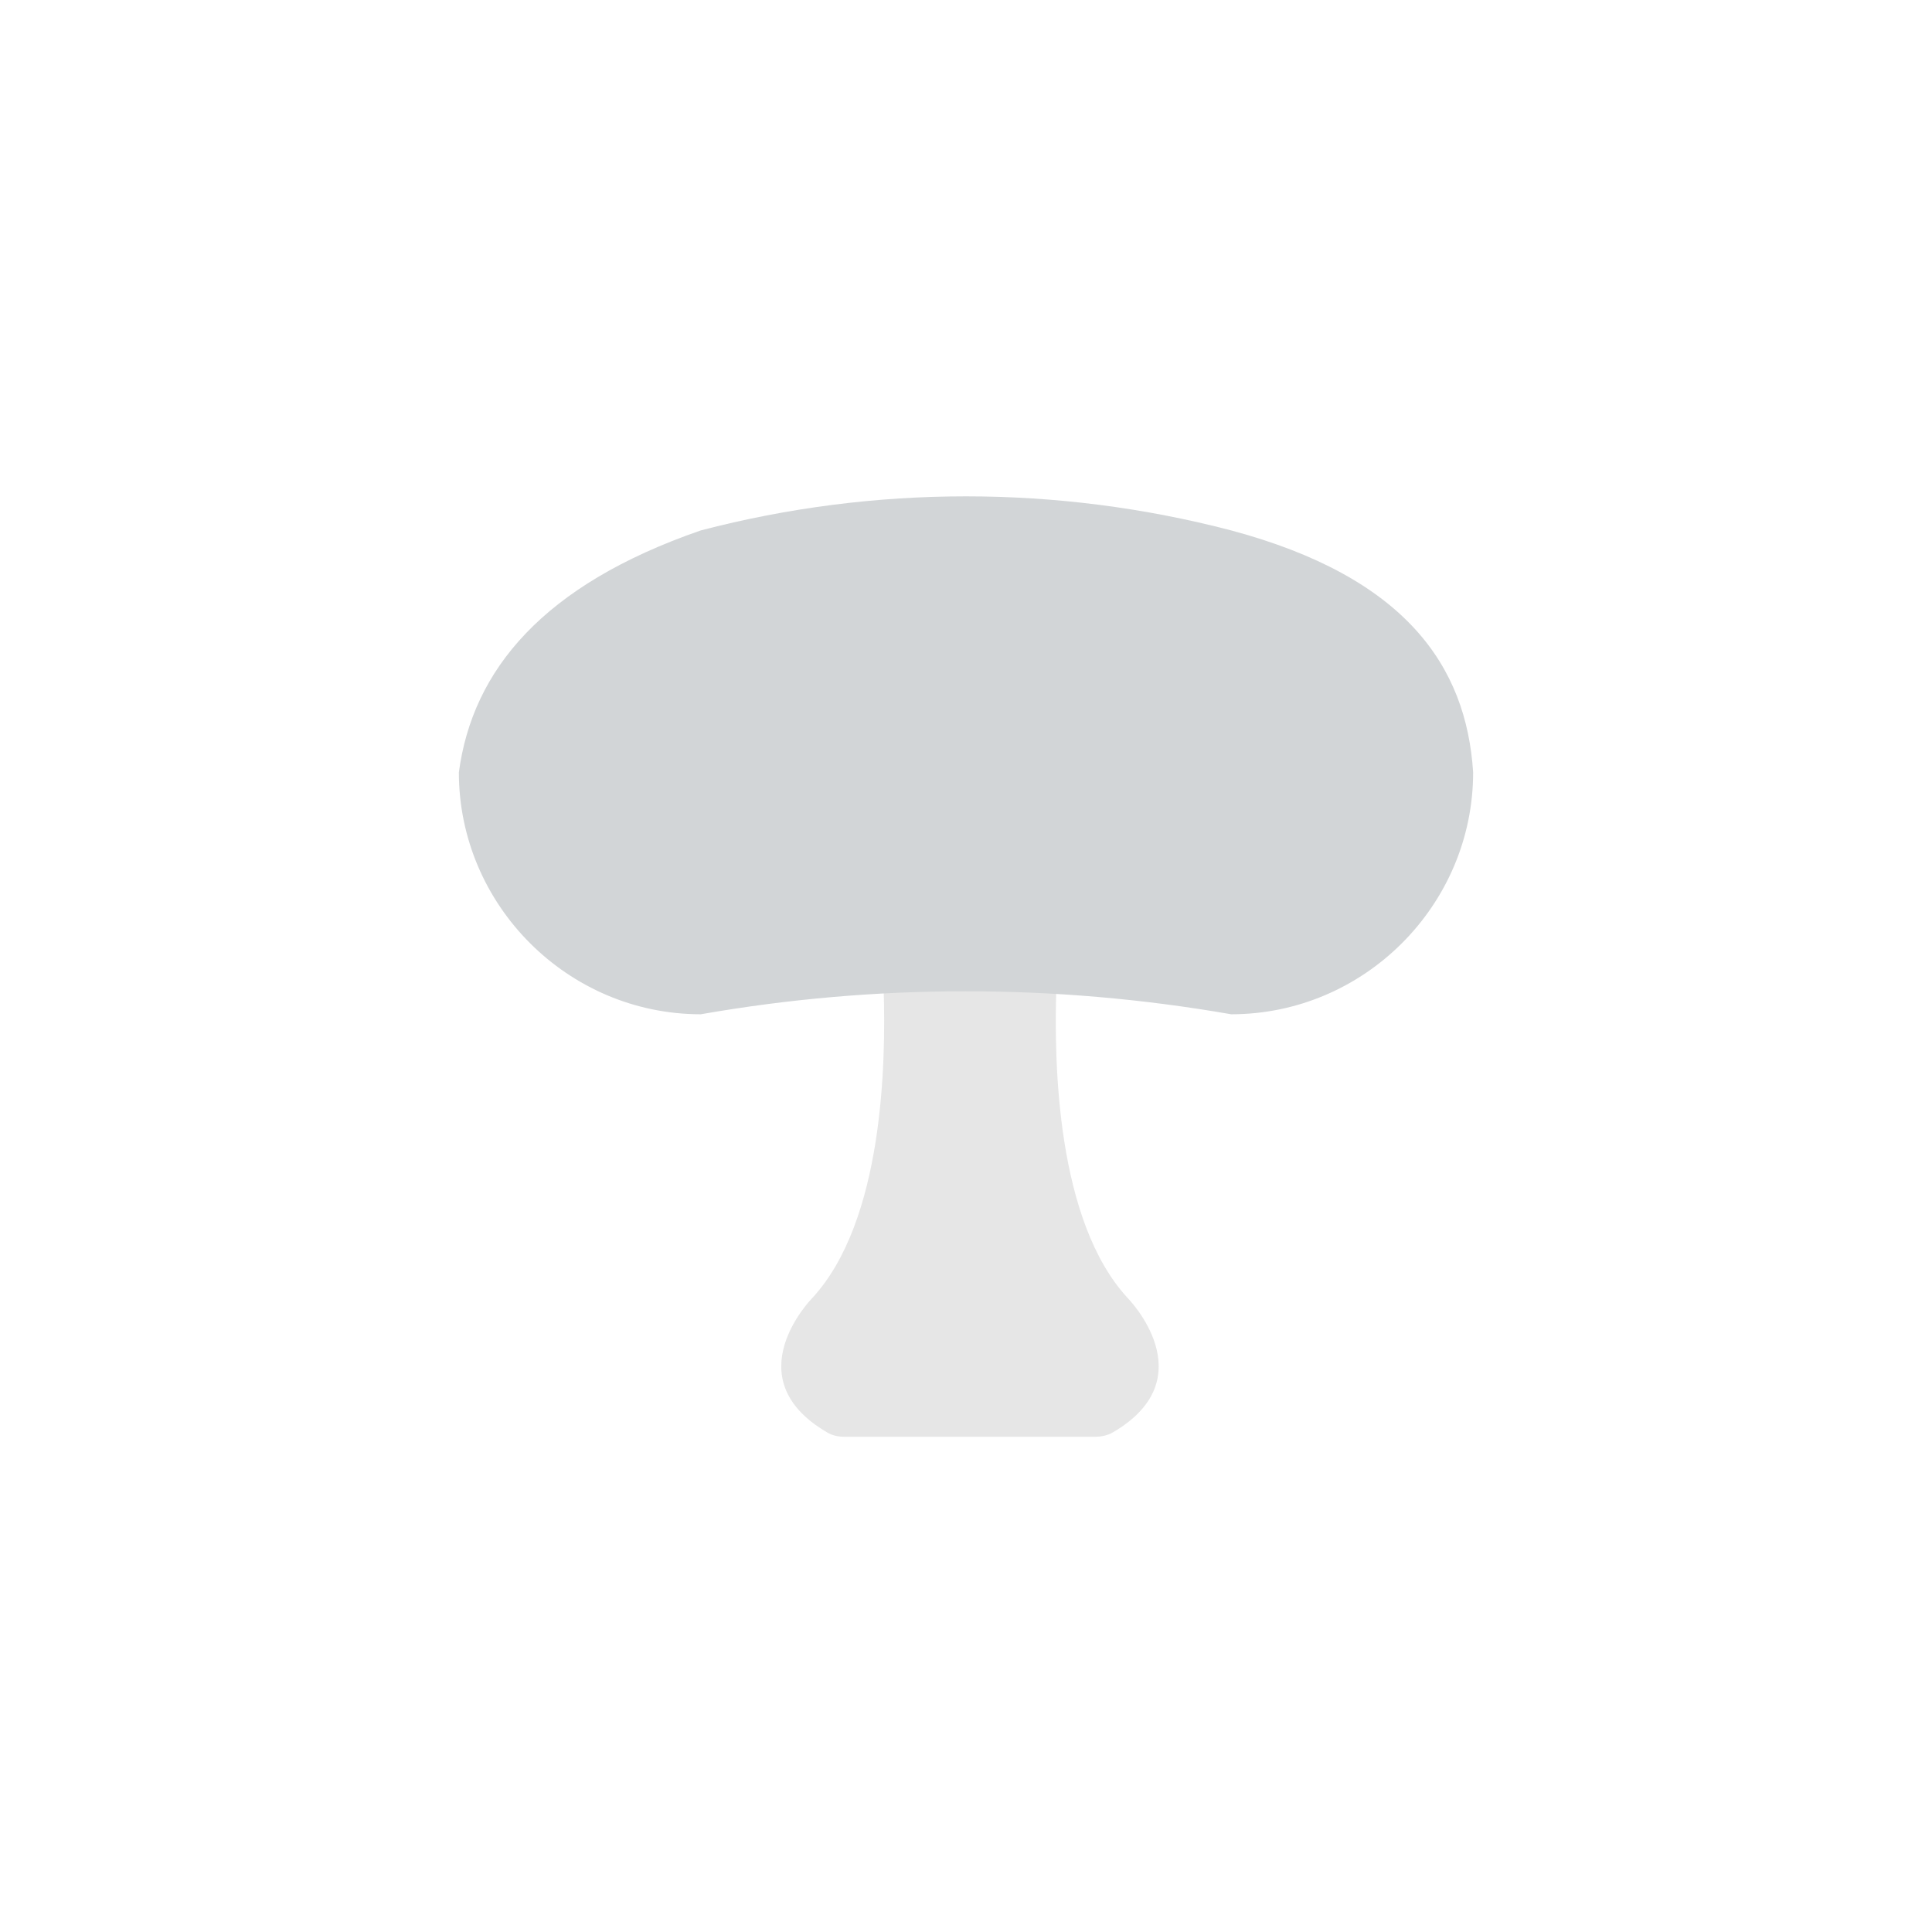 <?xml version="1.0" encoding="utf-8"?>
<!-- Generator: Adobe Illustrator 24.2.0, SVG Export Plug-In . SVG Version: 6.00 Build 0)  -->
<svg version="1.1" id="Capa_1" xmlns="http://www.w3.org/2000/svg" xmlns:xlink="http://www.w3.org/1999/xlink" x="0px" y="0px"
	 viewBox="0 0 170.1 170.1" style="enable-background:new 0 0 170.1 170.1;" xml:space="preserve">
<style type="text/css">
	.st0{fill:#E6E6E6;}
	.st1{fill:#D2D5D7;}
</style>
<g>
	<path class="st0" d="M99.3,114.3c-6.3-6.8-6.5-20.8-6.3-27.2c0.1-1.8-1.4-3.3-3.2-3.3l0,0H81l0,0c-1.8,0-3.2,1.5-3.2,3.3
		c0.2,6.4,0,20.4-6.3,27.2c0,0-6.9,7,1.3,11.8c0.5,0.3,1,0.4,1.6,0.4H81h8.8h6.6c0.5,0,1.1-0.1,1.6-0.4
		C106.2,121.3,99.3,114.3,99.3,114.3z"/>
	<path class="st1" d="M108.4,89.3L108.4,89.3c-15.5-2.7-31.3-2.7-46.7,0l0,0c-11.7,0-21.3-9.6-21.3-21.3l0,0
		c1.2-9,7.4-16.5,21.3-21.3l0,0c15.3-4,31.4-4,46.7,0l0,0c15.3,4.1,20.7,11.9,21.3,21.3l0,0C129.7,79.7,120.1,89.3,108.4,89.3z"/>
	<path class="st1" d="M71.3,55.3c-0.8,0-1.6-0.6-1.7-1.5c-0.1-0.9,0.5-1.8,1.5-1.9c3.6-0.5,7.3-0.8,11.2-0.7c0.9,0,1.7,0.8,1.7,1.7
		c0,0.9-0.8,1.7-1.7,1.7c0,0,0,0,0,0c-3.7,0-7.3,0.2-10.7,0.7C71.4,55.3,71.4,55.3,71.3,55.3z"/>
	<path class="st1" d="M50,73.2c-0.9,0-1.7-0.7-1.7-1.6C48,63,54.1,56.1,64.6,53.2c0.9-0.3,1.9,0.3,2.1,1.2c0.2,0.9-0.3,1.9-1.2,2.1
		c-4.3,1.2-14.2,5-13.8,15C51.8,72.4,51,73.2,50,73.2C50.1,73.2,50.1,73.2,50,73.2z"/>
</g>
</svg>

